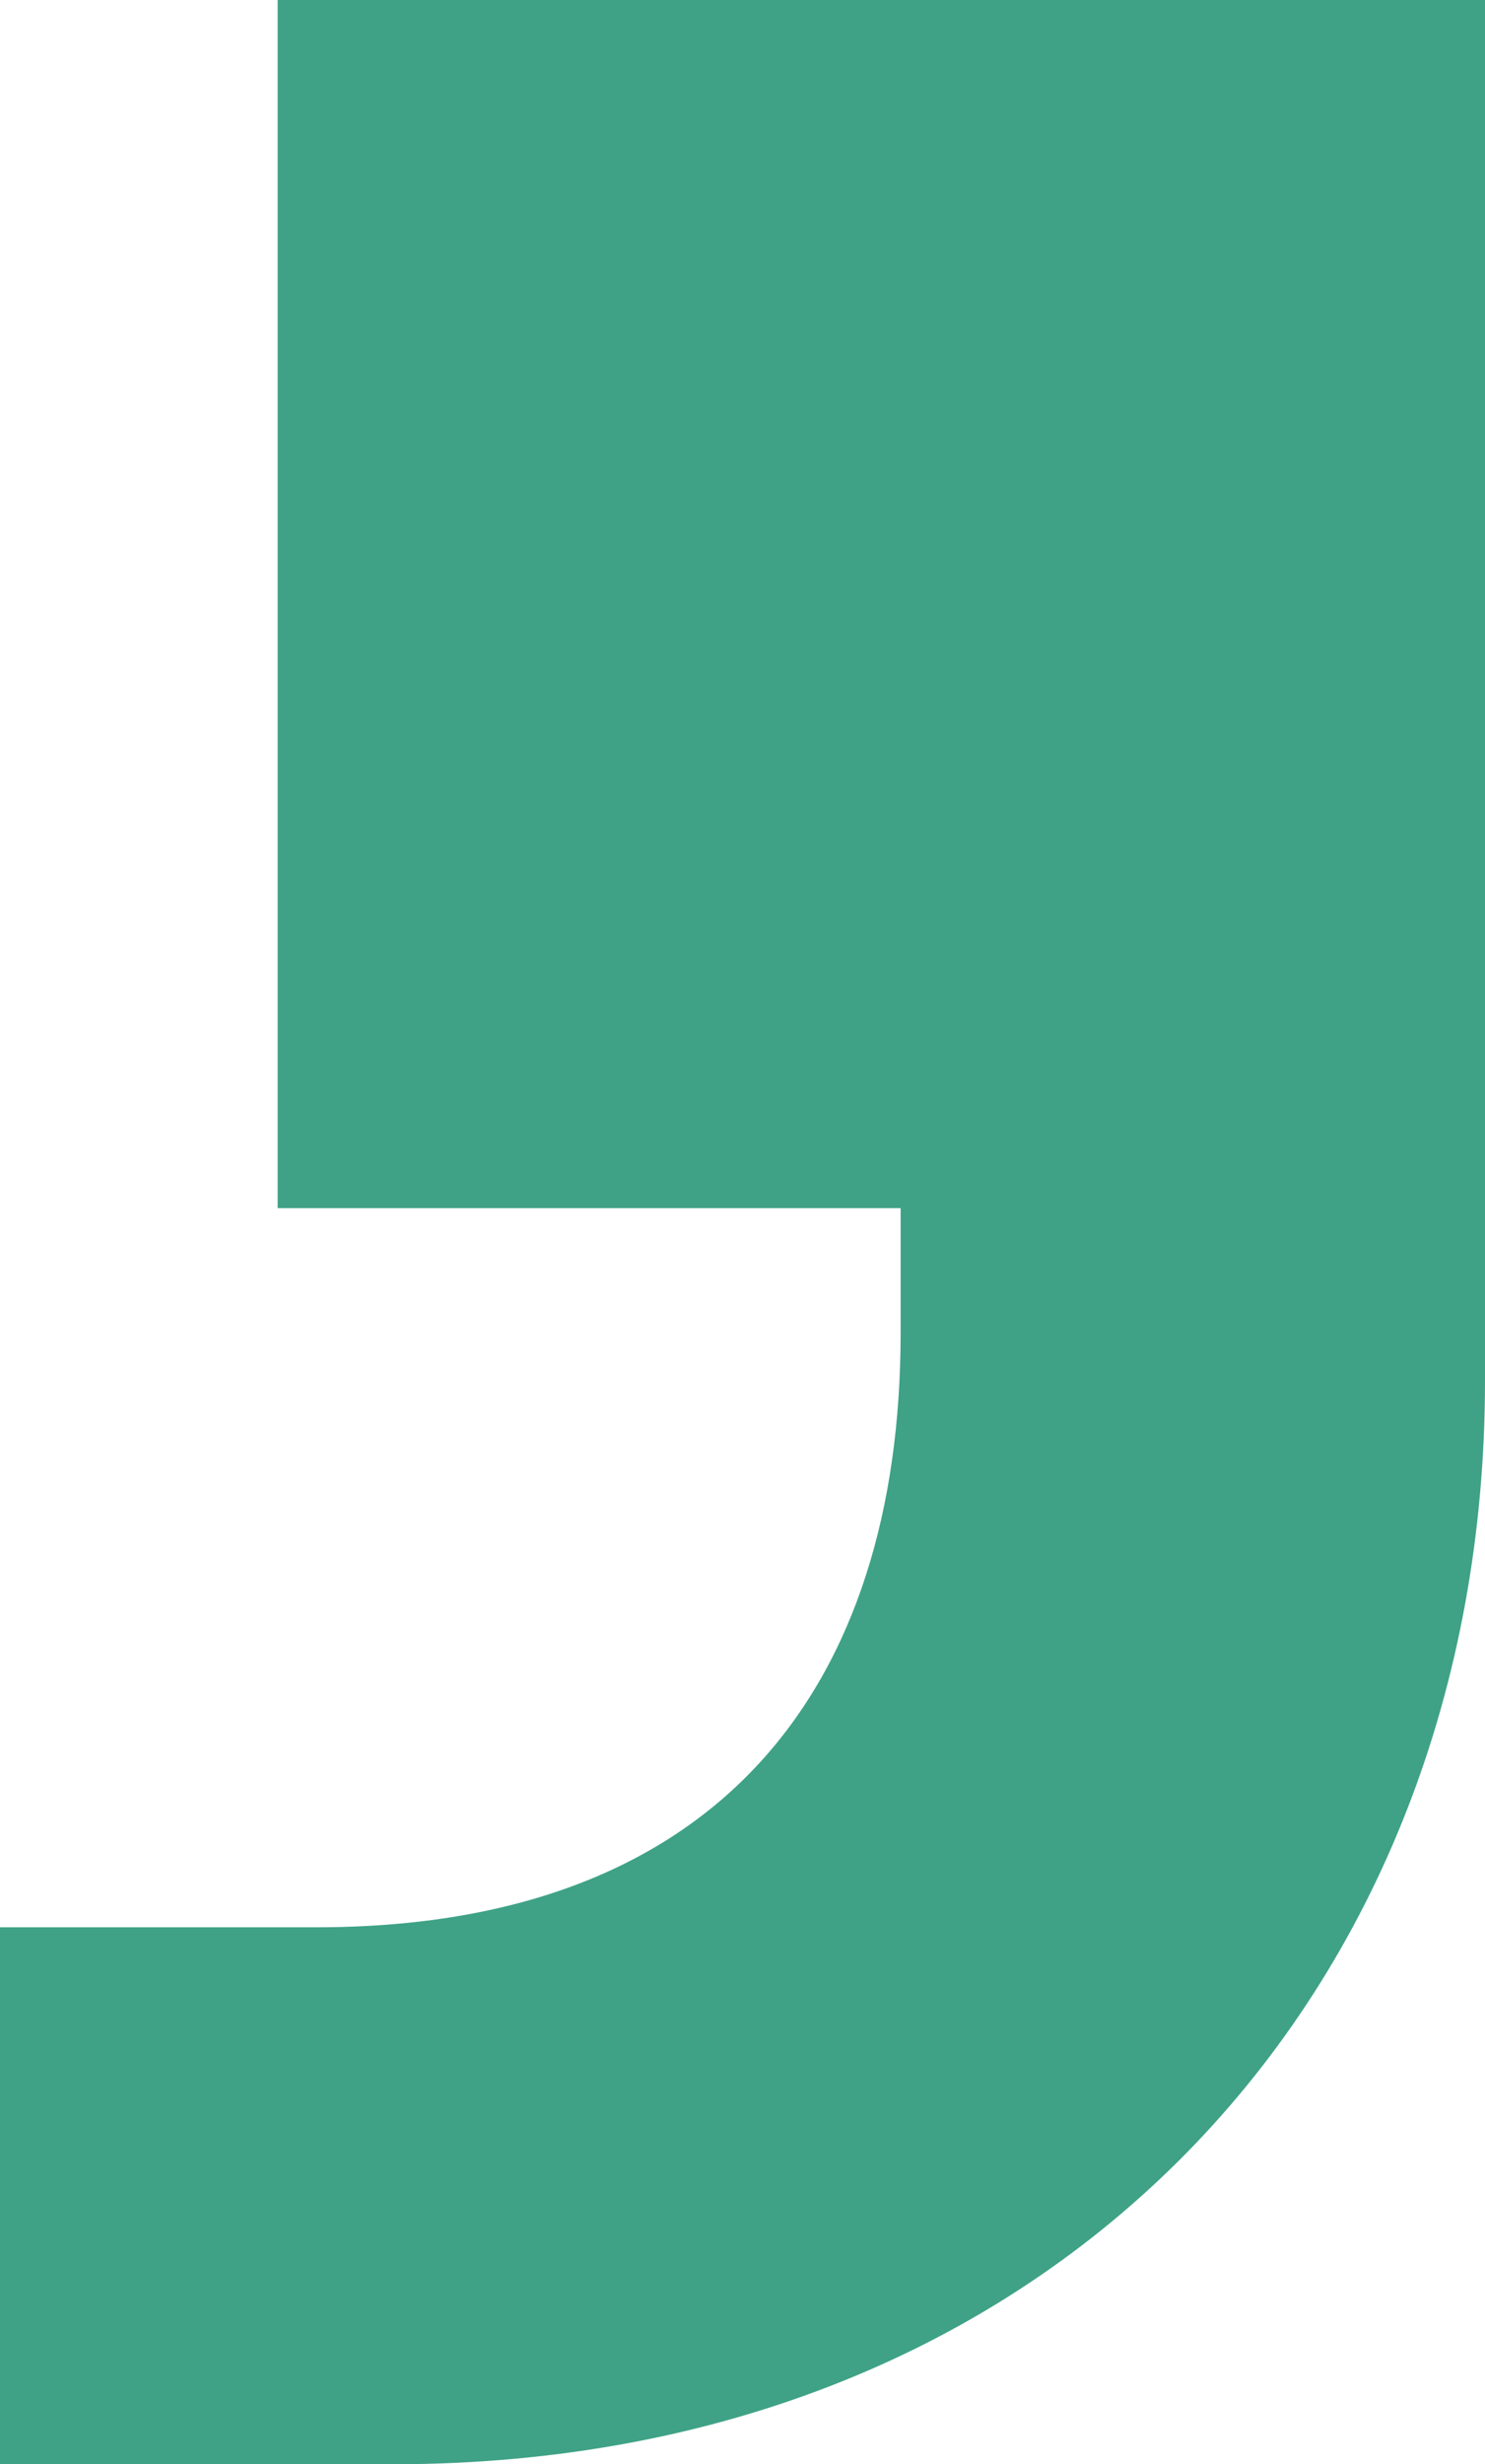 <?xml version="1.0" encoding="UTF-8"?>
<svg id="Layer_1" data-name="Layer 1" xmlns="http://www.w3.org/2000/svg" viewBox="0 0 771.93 1280">
  <defs>
    <style>
      .cls-1 {
        fill: #3fa286;
      }
    </style>
  </defs>
  <path class="cls-1" d="M0,1280v-278.92h164.39c209.15,0,303.77-124.49,303.77-308.79v-64.75H144.32V0h627.61v717.22c0,318.75-224.13,562.78-567.72,562.78H0Z"/>
</svg>